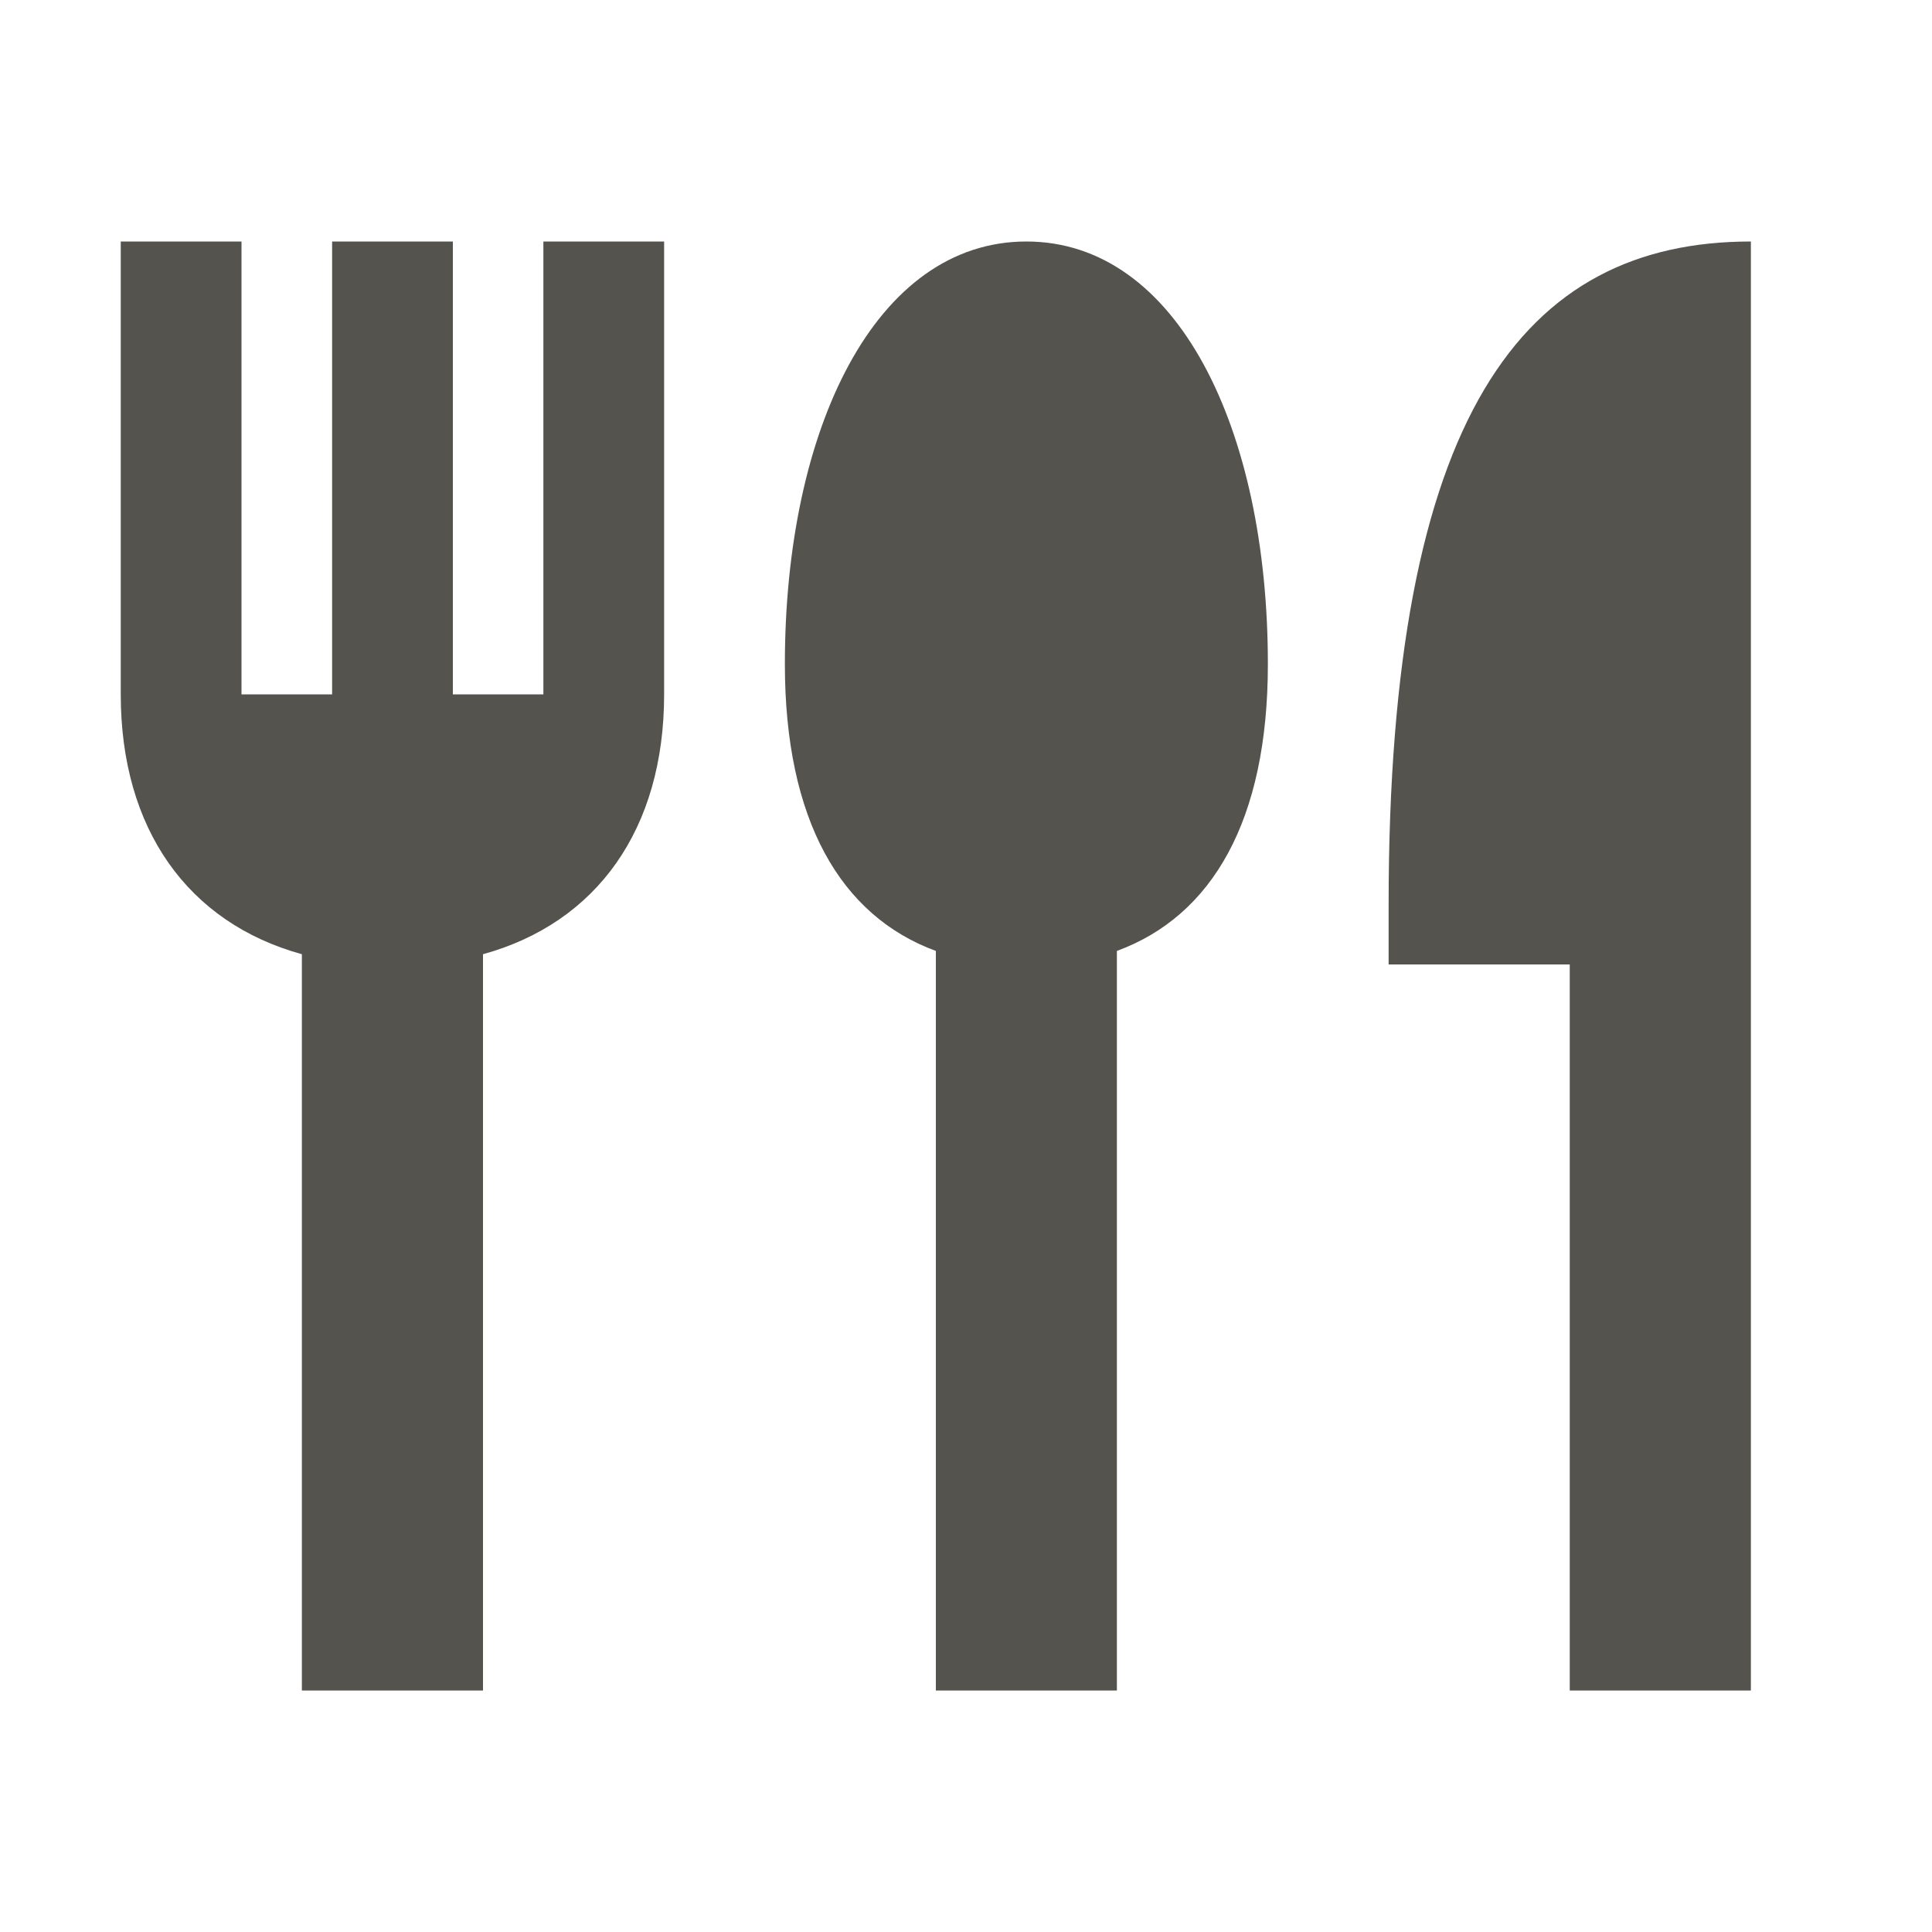 <svg xmlns="http://www.w3.org/2000/svg" viewBox="0 0 20 20" fill="#55534E"><path d="M5.625 2.5h1.25v4.688c0 1.396-.697 2.365-1.875 2.69V17.5H3.125V9.878C1.947 9.553 1.25 8.584 1.25 7.188V2.5H2.5v4.688h.938V2.5h1.25v4.688h.937zm5 0c-1.56 0-2.5 1.934-2.5 4.375 0 1.613.575 2.606 1.563 2.969V17.5h1.874V9.844c.988-.363 1.563-1.353 1.563-2.969 0-2.44-.94-4.375-2.5-4.375m3.75 6.86v.624h1.875V17.5h1.875v-15c-2.36 0-3.75 1.797-3.75 6.86" fill="#55534E"></path></svg>